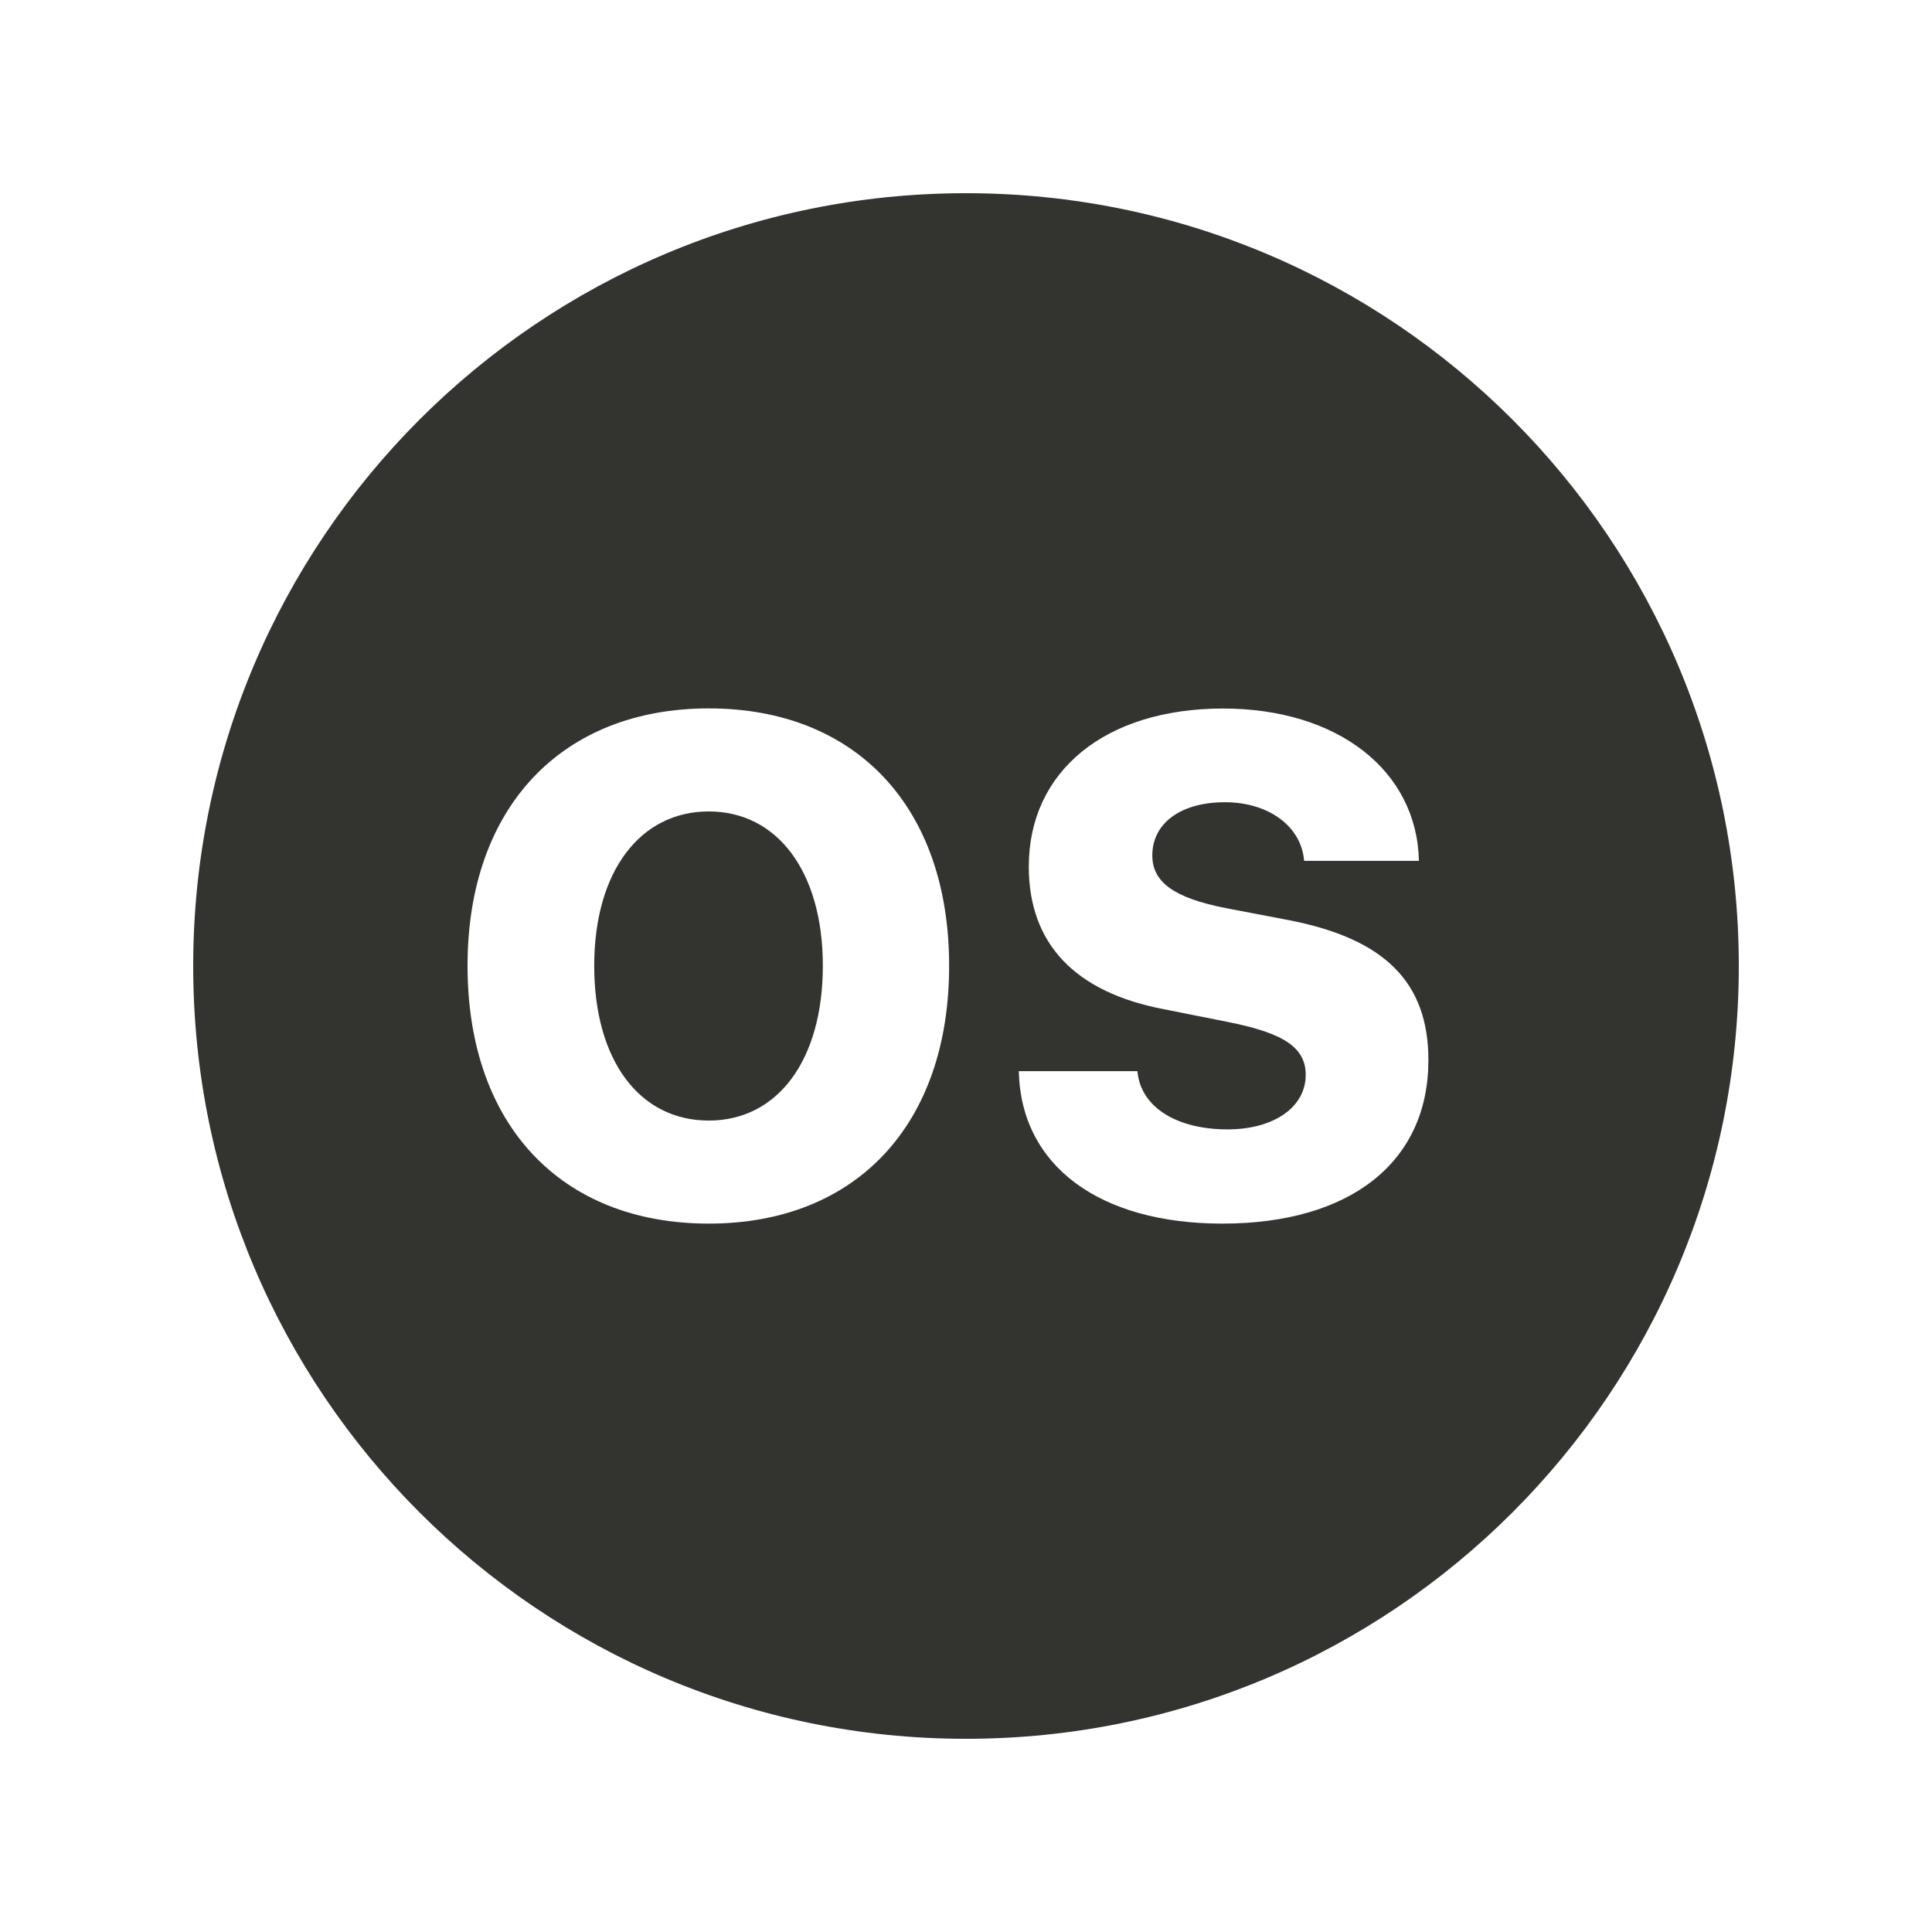 <?xml version="1.0" encoding="UTF-8"?> <svg xmlns="http://www.w3.org/2000/svg" viewBox="0 0 30 30" width="480" height="480"><path d="M15 3C8.373 3 3 8.373 3 15C3 21.627 8.373 27 15 27C21.627 27 27 21.627 27 15C27 8.373 21.627 3 15 3 z M 11.006 11C13.289 11 14.738 12.53 14.738 14.996C14.739 17.468 13.289 19 11.006 19C8.713 19 7.26 17.468 7.26 14.996C7.26 12.53 8.729 11 11.006 11 z M 18.992 11.002C20.77 11.002 22.002 11.963 22.033 13.367L20.25 13.367C20.208 12.831 19.699 12.457 19.02 12.457C18.341 12.457 17.893 12.778 17.893 13.283C17.893 13.698 18.23 13.942 19.029 14.1L20.008 14.287C21.507 14.576 22.18 15.257 22.18 16.461C22.181 18.044 20.97 19 18.982 19C17.062 19 15.851 18.095 15.82 16.633L17.662 16.633C17.709 17.185 18.262 17.537 19.061 17.537C19.782 17.537 20.275 17.191 20.275 16.691C20.275 16.27 19.944 16.044 19.076 15.871L18.078 15.672C16.689 15.409 15.975 14.651 15.975 13.457C15.975 11.974 17.162 11.002 18.992 11.002 z M 11.006 12.6C9.938 12.6 9.227 13.534 9.227 14.996C9.227 16.463 9.928 17.4 11.006 17.4C12.074 17.4 12.777 16.464 12.777 14.996C12.777 13.534 12.069 12.6 11.006 12.6 z" fill="#333330"></path></svg> 